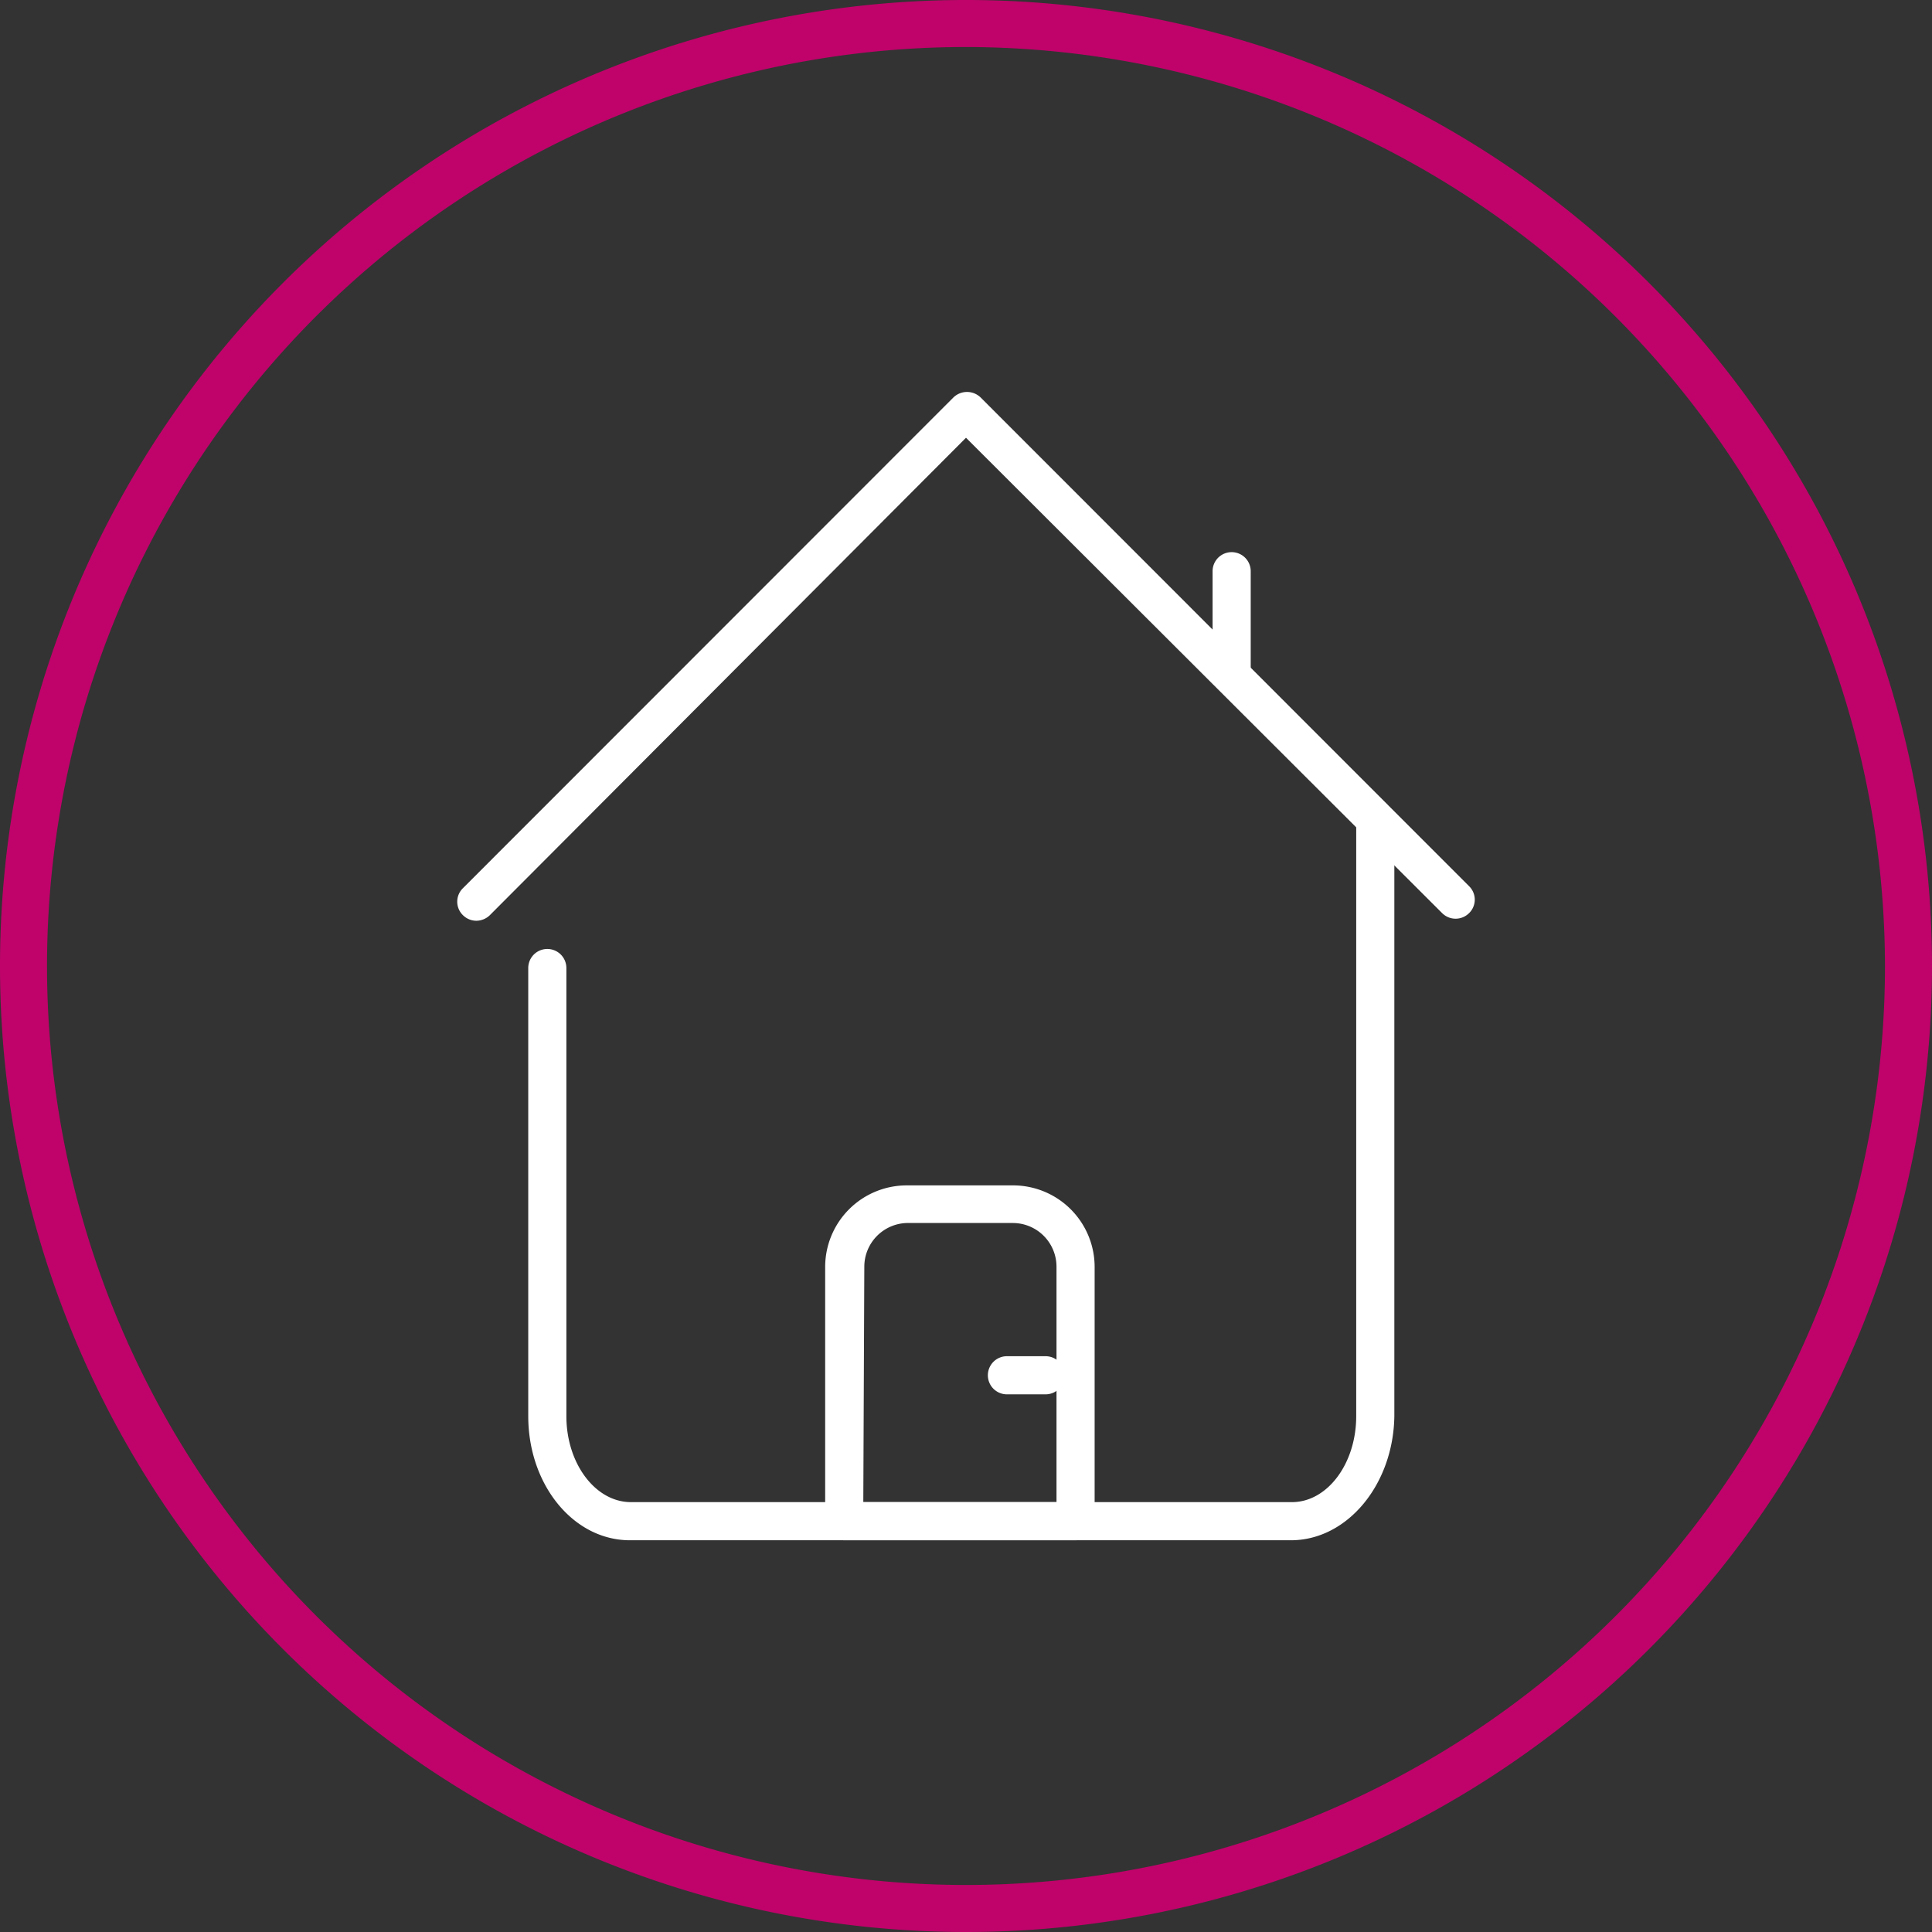 <svg xmlns="http://www.w3.org/2000/svg" viewBox="0 0 76 76"><rect x="0" y="0" width="76" height="76" fill="#333333" stroke="none"/><defs><style>.cls-1{fill:#bf036a;}.cls-2{fill:#fff;}</style></defs><g id="Warstwa_2" data-name="Warstwa 2"><g id="Warstwa_1-2" data-name="Warstwa 1"><path class="cls-1" d="M38,76A38,38,0,1,1,76,38,38,38,0,0,1,38,76ZM38,1.85A36.15,36.15,0,1,0,74.15,38,36.2,36.2,0,0,0,38,1.85Z"/><path class="cls-2" d="M50.78,60.34h-26c-2.09,0-3.79-2.08-3.79-4.63V38.08a.51.51,0,0,1,.5-.5.5.5,0,0,1,.5.5V55.71c0,2,1.25,3.63,2.79,3.63h26c1.53,0,2.78-1.63,2.78-3.63V32.51a.51.51,0,0,1,.5-.5.5.5,0,0,1,.5.5v23.2C54.56,58.26,52.87,60.34,50.78,60.34Z"/><path class="cls-2" d="M50.78,60.59h-26c-2.23,0-4-2.19-4-4.88V38.08a.75.75,0,0,1,1.5,0V55.71c0,1.86,1.14,3.38,2.54,3.38h26c1.4,0,2.53-1.52,2.53-3.38V32.51a.75.75,0,0,1,1.5,0v23.2C54.81,58.4,53,60.59,50.78,60.59ZM21.45,37.83a.26.26,0,0,0-.25.25V55.71c0,2.41,1.59,4.38,3.54,4.38h26c1.95,0,3.53-2,3.53-4.38V32.51a.25.25,0,0,0-.25-.25.25.25,0,0,0-.25.25v23.2c0,2.14-1.36,3.88-3,3.88h-26c-1.67,0-3-1.74-3-3.88V38.08A.25.25,0,0,0,21.45,37.83Z"/><path class="cls-2" d="M18.74,36a.51.51,0,0,1-.36-.15.51.51,0,0,1,0-.71l19.31-19.3a.5.5,0,0,1,.7,0L57.62,35a.51.51,0,0,1,0,.71.5.5,0,0,1-.71,0L38,16.87l-18.95,19A.5.5,0,0,1,18.74,36Z"/><path class="cls-2" d="M18.74,36.22a.75.75,0,0,1-.53-.22.74.74,0,0,1,0-1.06l19.3-19.31a.77.77,0,0,1,1.06,0L57.79,34.86a.74.74,0,0,1,0,1.06.75.75,0,0,1-1.06,0L38,17.22,19.27,36A.77.77,0,0,1,18.74,36.22ZM38,15.92a.24.24,0,0,0-.18.07l-19.3,19.3a.25.25,0,1,0,.35.35L38,16.52l19.05,19a.25.25,0,1,0,.35-.35L38.22,16A.24.24,0,0,0,38,15.92Z"/><path class="cls-2" d="M48.45,27.07a.5.5,0,0,1-.5-.5v-4.1a.5.5,0,0,1,.5-.5.51.51,0,0,1,.5.5v4.1A.5.5,0,0,1,48.45,27.07Z"/><path class="cls-2" d="M48.45,27.32a.75.75,0,0,1-.75-.75v-4.1a.75.75,0,0,1,1.5,0v4.1A.76.76,0,0,1,48.45,27.32Zm0-5.1a.25.25,0,0,0-.25.25v4.1a.25.25,0,1,0,.5,0v-4.1A.25.25,0,0,0,48.45,22.22Z"/><path class="cls-2" d="M42.31,60.34h-9.1a.5.5,0,0,1-.5-.5v-10a3,3,0,0,1,3-3h4.18a3,3,0,0,1,3,3v10A.51.51,0,0,1,42.31,60.34Zm-8.6-1h8.1V49.82a2,2,0,0,0-2-2H35.67a2,2,0,0,0-2,2Z"/><path class="cls-2" d="M42.31,60.59h-9.1a.76.76,0,0,1-.75-.75v-10a3.21,3.21,0,0,1,3.21-3.21h4.18a3.21,3.21,0,0,1,3.21,3.21v10A.76.76,0,0,1,42.31,60.59ZM35.67,47.11A2.71,2.71,0,0,0,33,49.82v10a.25.25,0,0,0,.25.25h9.1a.25.25,0,0,0,.25-.25v-10a2.72,2.72,0,0,0-2.71-2.71Zm6.39,12.48h-8.6V49.82a2.21,2.21,0,0,1,2.21-2.21h4.18a2.21,2.21,0,0,1,2.21,2.21Zm-8.1-.5h7.6V49.82a1.72,1.72,0,0,0-1.71-1.71H35.67A1.72,1.72,0,0,0,34,49.82Z"/><path class="cls-2" d="M41.13,54.6H39.61a.5.5,0,0,1-.5-.5.5.5,0,0,1,.5-.5h1.52a.5.5,0,0,1,.5.5A.51.51,0,0,1,41.13,54.6Z"/><path class="cls-2" d="M41.13,54.85H39.61a.75.75,0,0,1,0-1.5h1.52a.75.75,0,0,1,0,1.5Zm-1.52-1a.25.25,0,0,0,0,.5h1.52a.25.25,0,0,0,0-.5Z"/></g></g></svg>